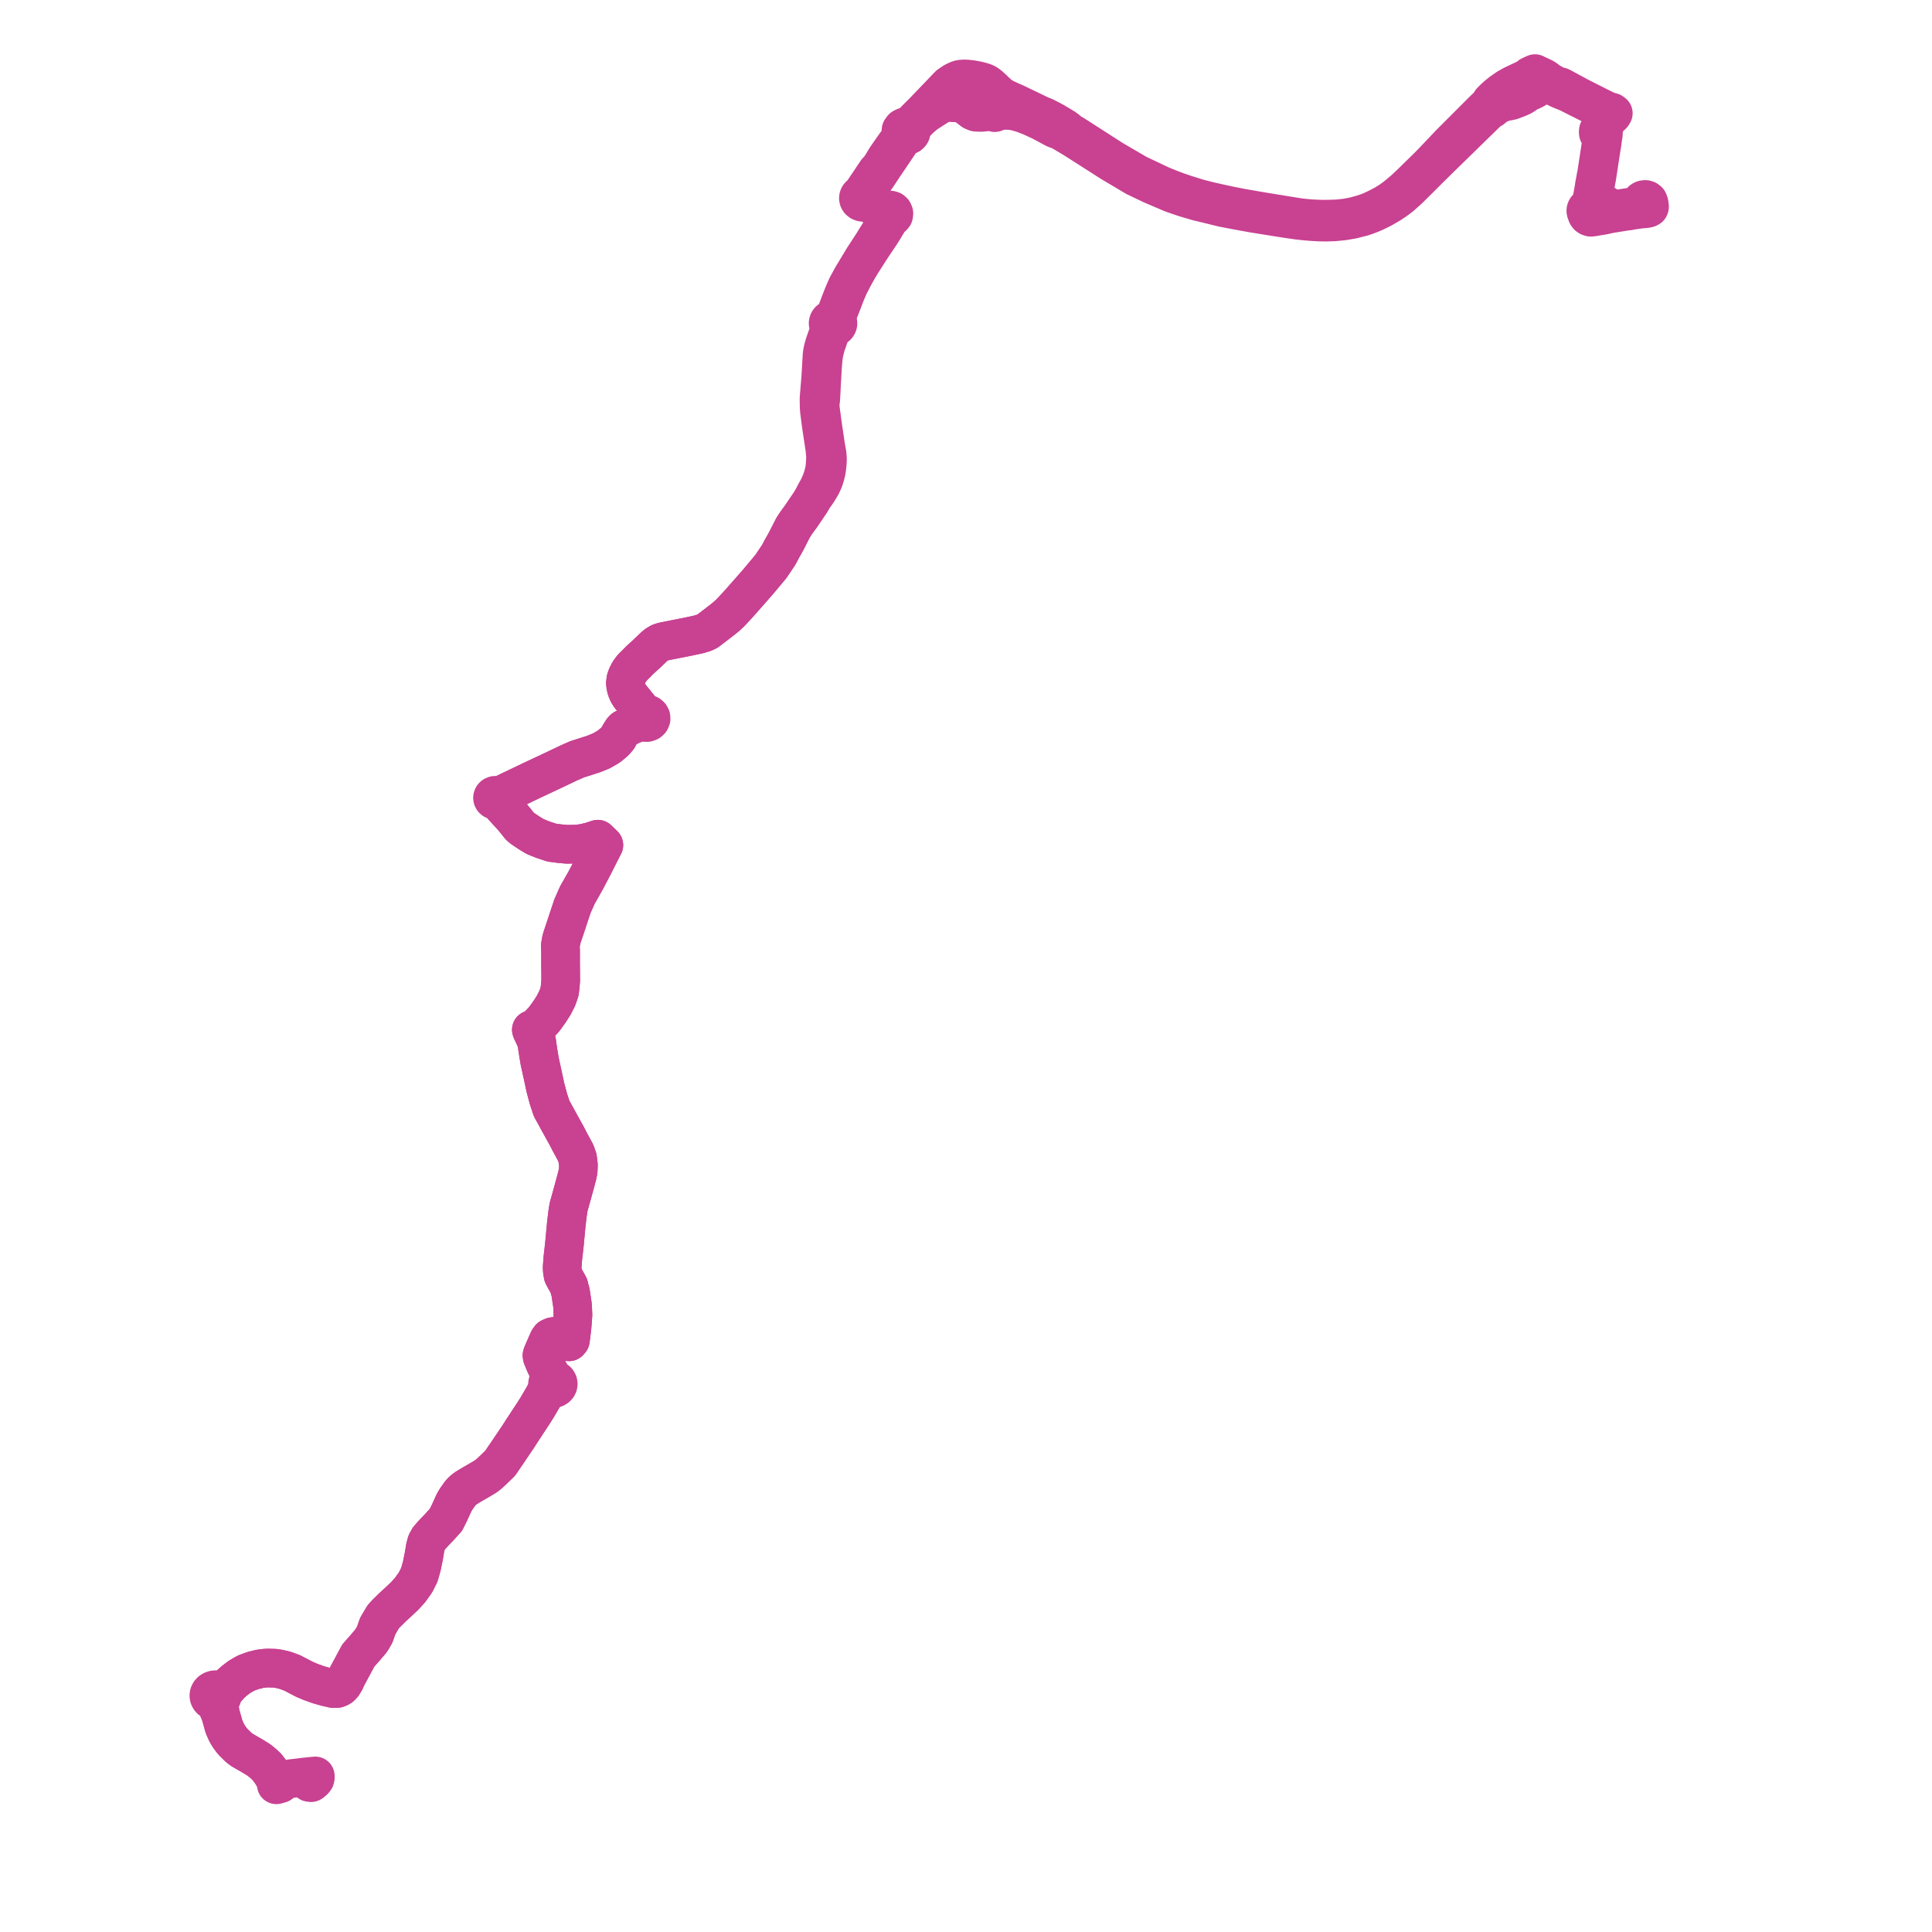     
<svg width="524.995" height="524.995" version="1.1"
     xmlns="http://www.w3.org/2000/svg">

  <title>Plan de ligne</title>
  <desc>Du 2023-07-08 au 9999-01-01</desc>

<path d='M 442.468 57.313 L 443.211 57.202 L 444.672 56.982 L 444.747 56.97 L 445.165 56.908 L 445.661 56.864 L 446.111 56.623 L 446.177 56.678 L 446.273 56.725 L 446.429 56.755 L 446.606 56.765 L 447.244 56.708 L 447.819 56.593 L 448.165 56.414 L 448.218 56.288 L 448.241 56.087 L 448.203 55.792 L 448.135 55.304 L 448.038 54.963 L 448.007 54.855 L 447.878 54.592 L 447.496 54.3 L 447.139 54.201 L 446.8 54.217 L 446.547 54.272 L 446.388 54.339 L 446.21 54.452 L 446.049 54.607 L 445.925 54.807 L 445.877 55.004 L 445.872 55.418 L 445.869 55.668 L 445.009 55.923 L 443 56.268 L 442.541 56.343 L 438.689 56.955 L 437.694 57.139 L 437.574 57.139 L 437.32 57.139 L 436.871 56.909 L 436.517 56.069 L 436.404 55.799 L 436.238 55.647 L 435.956 55.525 L 435.492 55.429 L 434.896 55.592 L 434.359 55.736 L 433.927 55.877 L 433.53 55.975 L 433.185 56.053 L 432.971 55.544 L 432.78 54.954 L 432.753 54.596 L 432.797 54.305 L 432.853 53.997 L 433.177 52.229 L 433.509 50.498 L 433.561 50.126 L 433.619 49.708 L 433.692 49.354 L 433.94 48.016 L 434.018 47.511 L 434.054 47.256 L 434.871 41.882 L 434.974 41.241 L 435.364 38.805 L 435.424 38.264 L 435.515 37.665 L 435.693 36.496 L 435.751 35.13 L 435.755 35.047 L 435.813 34.602 L 435.885 34.215 L 435.967 33.933 L 436.789 32.628 L 437.179 32.002 L 437.232 31.917 L 437.288 31.849 L 437.399 31.775 L 437.858 31.472 L 438.178 31.138 L 438.398 30.773 L 438.018 30.49 L 437.575 30.366 L 436.635 30.073 L 434.51 29.022 L 429.176 26.324 L 428.611 26.019 L 427.277 25.298 L 425.457 24.315 L 424.092 23.578 L 422.939 23.292 L 421.971 22.761 L 421.224 22.352 L 420.908 22.186 L 420.667 22.002 L 420.056 21.485 L 419.289 21.029 L 418.174 20.507 L 418.099 20.472 L 417.699 20.3 L 417.608 20.254 L 417.116 20 L 416.721 20.178 L 416.261 20.385 L 415.775 20.62 L 415.406 20.989 L 414.99 21.281 L 414.089 21.68 L 413.67 21.877 L 411.143 23.065 L 409.555 23.957 L 408.022 25.031 L 406.869 25.955 L 405.852 26.879 L 405.193 27.55 L 404.662 28.466 L 403.166 29.881 L 396.758 36.297 L 393.893 39.167 L 389.768 43.517 L 388.186 45.144 L 383.613 49.627 L 381.696 51.445 L 379.375 53.395 L 377.736 54.59 L 376.106 55.592 L 373.972 56.692 L 373.535 56.89 L 372.781 57.244 L 372.332 57.435 L 371.939 57.603 L 371.717 57.68 L 371.029 57.92 L 370.085 58.223 L 367.949 58.809 L 365.853 59.206 L 363.571 59.452 L 361.879 59.529 L 359.246 59.562 L 357.218 59.478 L 356.23 59.437 L 355.437 59.36 L 353.186 59.139 L 350.075 58.634 L 344.357 57.706 L 343.038 57.492 L 337.354 56.507 L 333.955 55.832 L 331.574 55.321 L 328.853 54.711 L 325.768 53.934 L 321.866 52.717 L 320.789 52.348 L 319.708 51.967 L 318.304 51.445 L 315.457 50.293 L 309.103 47.28 L 302.354 43.34 L 295.469 38.918 L 293.027 37.35 L 292.493 37.012 L 291.886 36.627 L 290.681 35.912 L 289.528 34.943 L 287.944 33.966 L 286.294 32.993 L 285.058 32.351 L 283.903 31.751 L 282.699 31.272 L 275.803 27.957 L 274.215 27.262 L 273.362 26.868 L 272.807 26.592 L 272.328 26.316 L 271.804 25.962 L 271.31 25.555 L 270.517 24.847 L 269.917 24.243 L 269.273 23.665 L 268.891 23.314 L 268.586 23.074 L 268.526 23.03 L 268.272 22.845 L 268.159 22.771 L 267.998 22.673 L 267.716 22.537 L 267.415 22.41 L 267.102 22.3 L 266.421 22.103 L 265.754 21.933 L 264.077 21.617 L 262.909 21.486 L 262.235 21.447 L 261.836 21.447 L 261.486 21.473 L 261.048 21.522 L 260.838 21.558 L 260.663 21.604 L 260.379 21.7 L 260.138 21.801 L 259.269 22.208 L 257.898 23.132 L 257.536 23.499 L 257.216 23.824 L 256.889 24.167 L 256.267 24.82 L 255.405 25.724 L 254.23 26.948 L 250.868 30.448 L 249.064 32.236 L 247.697 33.653 L 247.478 33.884 L 246.41 34.444 L 245.802 34.489 L 245.278 34.752 L 245.072 35.015 L 244.841 35.341 L 244.817 35.775 L 244.957 36.217 L 244.654 37.279 L 244.176 38.046 L 243.9 38.488 L 242.971 39.782 L 240.831 42.837 L 239.623 44.845 L 238.775 46.082 L 238.289 46.52 L 238.186 46.66 L 234.745 51.792 L 234.343 52.401 L 234.015 52.817 L 233.629 53.052 L 233.414 53.302 L 233.287 53.596 L 233.256 53.908 L 233.335 54.243 L 233.526 54.541 L 233.853 54.802 L 234.261 54.95 L 234.703 54.969 L 235.125 54.855 L 235.855 55.132 L 239.537 57.157 L 240.014 57.739 L 240.253 58.086 L 240.312 58.216 L 240.642 58.931 L 240.92 59.559 L 240.95 59.754 L 240.954 59.935 L 240.828 60.391 L 240.744 60.624 L 240.473 61.132 L 239.21 62.98 L 238.197 64.554 L 237.223 66.14 L 234.599 70.165 L 233.336 72.262 L 231.477 75.351 L 230.062 77.961 L 229.111 80.199 L 228.442 81.89 L 227.206 85.146 L 226.997 85.684 L 226.829 85.975 L 226.435 86.318 L 226.215 86.675 L 225.961 86.722 L 225.814 86.772 L 225.676 86.836 L 225.546 86.914 L 225.428 87.004 L 225.323 87.106 L 225.238 87.21 L 225.166 87.322 L 225.11 87.439 L 225.067 87.562 L 225.04 87.688 L 225.029 87.815 L 225.034 87.943 L 225.054 88.07 L 225.089 88.19 L 225.139 88.307 L 225.202 88.419 L 225.278 88.524 L 225.367 88.622 L 225.467 88.71 L 225.374 89.074 L 225.409 89.381 L 225.094 90.477 L 223.996 93.642 L 223.653 94.888 L 223.451 95.901 L 223.375 96.548 L 223.037 102.374 L 222.589 107.898 L 222.555 108.325 L 222.571 109.725 L 222.574 109.828 L 222.589 110.64 L 222.664 111.609 L 223.057 114.712 L 223.215 115.856 L 223.676 118.903 L 224.131 121.931 L 224.337 124.132 L 224.261 125.665 L 224.172 126.744 L 224.009 127.978 L 223.601 129.494 L 223.207 130.684 L 222.753 131.748 L 222.233 132.846 L 221.568 133.991 L 221.103 134.999 L 220.332 136.355 L 219.091 138.192 L 218.387 139.233 L 217.624 140.361 L 216.471 141.925 L 216 142.619 L 215.483 143.436 L 213.611 147.115 L 212.49 149.1 L 211.595 150.794 L 211.091 151.542 L 209.477 153.939 L 209.099 154.39 L 207.932 155.785 L 207.103 156.784 L 205.988 158.106 L 205.192 159.016 L 204.143 160.212 L 203.494 160.956 L 202.917 161.601 L 200.622 164.207 L 198.413 166.578 L 197.411 167.496 L 196.612 168.147 L 196.284 168.415 L 192.912 170.997 L 192.206 171.529 L 191.425 171.913 L 189.9 172.374 L 189.525 172.46 L 187.662 172.858 L 186.988 173.002 L 183.205 173.748 L 180.445 174.302 L 179.89 174.445 L 179.335 174.632 L 178.887 174.885 L 178.358 175.213 L 177.912 175.575 L 175.937 177.468 L 173.823 179.4 L 172.637 180.612 L 171.815 181.409 L 170.947 182.596 L 170.408 183.656 L 170.086 184.548 L 169.946 185.663 L 170.06 186.565 L 170.247 187.307 L 170.648 188.284 L 171.111 189.011 L 171.249 189.228 L 173.738 192.309 L 174.632 193.499 L 174.643 194.33 L 174.499 194.44 L 174.263 194.862 L 173.061 195.422 L 172.743 195.852 L 172.498 196.202 L 171.871 196.874 L 170.168 197.766 L 169.526 198.046 L 169.12 198.464 L 168.428 199.558 L 167.926 200.508 L 167.034 201.54 L 165.456 202.849 L 163.42 204.039 L 161.265 204.906 L 159.11 205.601 L 156.844 206.318 L 154.636 207.286 L 151.601 208.733 L 150.403 209.305 L 148.191 210.343 L 145.762 211.483 L 144.471 212.089 L 143.269 212.664 L 140.946 213.776 L 136.948 215.691 L 136.656 215.829 L 136.075 216.107 L 135.313 216.483 L 135.148 216.292 L 134.842 216.137 L 134.454 216.124 L 134.115 216.266 L 133.938 216.449 L 133.83 216.753 L 133.86 216.991 L 133.959 217.179 L 134.146 217.353 L 134.457 217.474 L 134.73 217.481 L 135.053 217.371 L 135.863 218.288 L 137.036 219.616 L 139.253 222.034 L 140.218 223.205 L 141.241 224.493 L 142.011 225.138 L 143.923 226.415 L 143.978 226.453 L 145.378 227.295 L 145.856 227.5 L 147.481 228.154 L 149.919 228.965 L 152.1 229.253 L 154.079 229.432 L 156.999 229.372 L 158.763 229.091 L 160.608 228.647 L 161.261 228.429 L 161.932 228.211 L 162.441 228.037 L 162.977 228.558 L 163.626 229.164 L 164.093 229.631 L 162.562 232.634 L 161.413 234.931 L 159.162 239.218 L 157.711 241.778 L 156.905 243.196 L 155.577 246.189 L 154.823 248.427 L 153.626 252.056 L 152.761 254.634 L 152.532 255.406 L 152.278 256.865 L 152.268 256.947 L 152.302 257.924 L 152.335 258.348 L 152.327 261.613 L 152.367 266.382 L 152.242 267.98 L 152.053 269.468 L 151.459 271.192 L 150.501 273.095 L 149.365 274.885 L 147.886 276.931 L 146.187 278.788 L 145.335 279.38 L 144.387 279.817 L 144.56 280.266 L 145.2 281.61 L 145.501 282.319 L 145.847 283.115 L 146.045 284.601 L 146.154 285.305 L 146.346 286.551 L 146.672 288.48 L 147.529 292.363 L 147.834 293.79 L 148.202 295.513 L 149.061 298.71 L 149.904 301.235 L 152.139 305.3 L 153.28 307.378 L 153.658 308.048 L 153.94 308.549 L 154.72 310.075 L 156.45 313.275 L 156.949 314.733 L 157.187 316.612 L 157.11 318.178 L 156.837 319.522 L 156.534 320.642 L 155.914 322.939 L 155.834 323.225 L 155.55 324.247 L 154.503 328.011 L 154.2 329.953 L 153.877 332.729 L 153.806 333.491 L 153.389 337.967 L 153.249 339.231 L 153.163 340.005 L 153.126 340.33 L 153.083 340.68 L 153.029 341.123 L 153.012 341.28 L 152.936 342.039 L 152.759 344.441 L 152.814 345.394 L 153 346.502 L 153.2 346.921 L 153.535 347.516 L 154.401 349.069 L 154.584 349.399 L 154.614 349.559 L 154.641 349.707 L 154.712 350.019 L 155.03 351.097 L 155.144 351.842 L 155.502 354.189 L 155.6 355.058 L 155.689 357.326 L 155.603 358.488 L 155.449 360.563 L 155.132 363.154 L 155 364.19 L 154.629 364.622 L 153.902 364.516 L 151.431 363.356 L 151.071 363.205 L 150.578 363.149 L 150.116 363.233 L 149.472 363.535 L 149.191 363.928 L 149.059 364.112 L 147.42 367.854 L 147.277 368.31 L 147.345 368.725 L 147.431 368.944 L 148.08 370.52 L 148.346 371.096 L 149.013 372.365 L 149.303 372.955 L 149.766 373.892 L 149.612 374.908 L 149.432 374.998 L 149.268 375.11 L 149.028 375.354 L 148.864 375.644 L 148.789 375.961 L 148.821 376.347 L 148.962 376.674 L 148.811 377.098 L 148.737 377.461 L 148.73 377.598 L 148.669 377.716 L 148.502 378.021 L 148.398 378.188 L 148.205 378.501 L 147.808 379.284 L 146.343 381.799 L 145.982 382.418 L 145.055 383.885 L 143.785 385.807 L 142.991 387.031 L 142.517 387.759 L 142.336 388.02 L 142.199 388.217 L 141.925 388.644 L 140.792 390.407 L 137.868 394.742 L 136.676 396.489 L 135.905 397.618 L 133.986 399.486 L 133.34 400.073 L 132.84 400.523 L 132.331 400.943 L 131.718 401.365 L 131.452 401.519 L 129.825 402.478 L 128.554 403.201 L 127.423 403.875 L 126.577 404.414 L 126.073 404.781 L 125.613 405.194 L 125.265 405.551 L 125.022 405.838 L 124.688 406.318 L 124.205 406.984 L 123.819 407.577 L 123.64 407.885 L 123.362 408.362 L 122.082 411.181 L 121.162 413.01 L 120.848 413.356 L 119.396 414.955 L 117.868 416.545 L 116.52 418.071 L 115.917 419.174 L 115.563 420.486 L 115.174 422.829 L 114.604 425.614 L 113.945 427.932 L 112.9 430.025 L 111.881 431.429 L 111.617 431.819 L 111.355 432.153 L 109.879 433.774 L 109.653 433.974 L 108.212 435.339 L 106.654 436.758 L 104.86 438.531 L 104.109 439.378 L 102.673 441.799 L 101.819 444.193 L 100.897 445.787 L 99.265 447.714 L 97.362 449.871 L 95.782 452.821 L 94.854 454.539 L 94.46 455.279 L 94.17 455.824 L 93.73 456.816 L 93.138 457.77 L 92.637 458.306 L 92.201 458.587 L 91.635 458.811 L 90.553 458.834 L 90.286 458.785 L 88.677 458.412 L 86.482 457.791 L 84.494 457.075 L 82.679 456.306 L 79.818 454.809 L 79.381 454.575 L 79.182 454.514 L 77.457 453.878 L 75.893 453.508 L 74.744 453.322 L 72.66 453.268 L 71.886 453.326 L 70.578 453.49 L 68.856 453.911 L 66.894 454.621 L 65.142 455.623 L 63.555 456.832 L 62.282 457.975 L 60.634 459.115 L 60.175 459.271 L 59.868 459.284 L 59.455 459.338 L 59.065 459.201 L 58.649 459.145 L 58.229 459.175 L 57.748 459.322 L 57.331 459.579 L 57.012 459.928 L 56.815 460.34 L 56.754 460.784 L 56.827 461.202 L 57.022 461.589 L 57.248 461.85 L 57.529 462.065 L 57.813 462.209 L 58.122 462.307 L 58.73 462.889 L 59.434 464.757 L 59.885 465.686 L 60.839 469.093 L 61.235 470.048 L 61.606 470.846 L 62.082 471.651 L 62.533 472.324 L 63.294 473.302 L 64.03 474.034 L 64.852 474.849 L 65.801 475.553 L 68.643 477.187 L 70.333 478.234 L 71.375 479.071 L 72.263 479.878 L 72.466 480.063 L 73.675 481.652 L 74.692 483.316 L 74.964 483.82 L 75.017 484.061 L 75.088 484.316 L 75.087 484.995 L 75.729 484.82 L 76.151 484.705 L 76.633 484.264 L 77.345 483.837 L 78.027 483.55 L 79.058 483.318 L 80.242 483.179 L 80.658 483.13 L 81.575 483.021 L 82.773 482.876 L 82.786 483.151 L 82.891 483.494 L 84.054 484.358 L 84.527 484.421 L 84.911 484.152 L 85.334 483.763 L 85.604 483.399 L 85.686 483.027 L 85.68 482.587 L 85.25 482.633 L 84.87 482.662 L 83.575 482.794 L 82.773 482.876 L 81.575 483.021 L 80.658 483.13 L 80.242 483.179 L 79.058 483.318 L 78.027 483.55 L 77.623 483.721' fill='transparent' stroke='#c94191' stroke-linecap='round' stroke-linejoin='round' stroke-width='10.5'/><path d='M 77.623 483.721 L 77.345 483.837 L 76.633 484.264 L 76.139 484.293 L 75.294 484.317 L 75.088 484.316 L 75.017 484.061 L 74.964 483.82 L 74.692 483.316 L 73.675 481.652 L 72.466 480.063 L 72.263 479.878 L 71.375 479.071 L 70.333 478.234 L 68.643 477.187 L 67.443 476.497 L 65.801 475.553 L 64.852 474.849 L 64.03 474.034 L 63.294 473.302 L 62.533 472.324 L 62.082 471.651 L 61.606 470.846 L 61.235 470.048 L 60.839 469.093 L 59.885 465.686 L 59.668 464.035 L 59.584 463.395 L 59.481 462.812 L 59.584 462.29 L 59.596 462.09 L 59.923 461.847 L 60.176 461.543 L 60.342 461.196 L 60.373 461.03 L 60.411 460.825 L 60.381 460.449 L 60.984 459.613 L 62.144 458.259 L 62.282 457.975 L 63.555 456.832 L 65.142 455.623 L 66.894 454.621 L 68.856 453.911 L 70.578 453.49 L 71.886 453.326 L 72.66 453.268 L 74.744 453.322 L 75.893 453.508 L 77.457 453.878 L 79.182 454.514 L 79.381 454.575 L 79.818 454.809 L 82.679 456.306 L 84.494 457.075 L 86.482 457.791 L 88.677 458.412 L 90.286 458.785 L 90.553 458.834 L 91.635 458.811 L 92.201 458.587 L 92.637 458.306 L 93.138 457.77 L 93.73 456.816 L 94.17 455.824 L 94.46 455.279 L 94.854 454.539 L 95.782 452.821 L 97.362 449.871 L 99.265 447.714 L 100.897 445.787 L 101.819 444.193 L 102.673 441.799 L 104.109 439.378 L 104.86 438.531 L 106.654 436.758 L 108.212 435.339 L 109.653 433.974 L 109.879 433.774 L 111.355 432.153 L 111.617 431.819 L 111.881 431.429 L 112.9 430.025 L 113.945 427.932 L 114.448 426.165 L 114.604 425.614 L 115.174 422.829 L 115.563 420.486 L 115.917 419.174 L 116.52 418.071 L 117.868 416.545 L 119.396 414.955 L 120.848 413.356 L 121.162 413.01 L 122.082 411.181 L 123.362 408.362 L 123.64 407.885 L 123.819 407.577 L 124.205 406.984 L 124.688 406.318 L 125.022 405.838 L 125.265 405.551 L 125.613 405.194 L 126.073 404.781 L 126.577 404.414 L 127.423 403.875 L 128.554 403.201 L 129.825 402.478 L 131.452 401.519 L 131.718 401.365 L 132.331 400.943 L 132.84 400.523 L 133.34 400.073 L 133.986 399.486 L 135.905 397.618 L 136.676 396.489 L 137.868 394.742 L 140.792 390.407 L 141.925 388.644 L 142.199 388.217 L 142.336 388.02 L 142.517 387.759 L 142.991 387.031 L 143.785 385.807 L 145.055 383.885 L 145.982 382.418 L 147.808 379.284 L 148.205 378.501 L 148.398 378.188 L 148.502 378.021 L 148.669 377.716 L 148.73 377.598 L 149.068 377.456 L 149.33 377.355 L 149.654 377.233 L 149.962 377.318 L 150.284 377.341 L 150.604 377.302 L 150.905 377.201 L 151.234 376.999 L 151.488 376.726 L 151.647 376.403 L 151.699 376.053 L 151.626 375.661 L 151.419 375.307 L 151.098 375.026 L 150.694 374.846 L 149.766 373.892 L 149.303 372.955 L 149.013 372.365 L 148.346 371.096 L 148.08 370.52 L 147.431 368.944 L 147.345 368.725 L 147.277 368.31 L 147.42 367.854 L 149.059 364.112 L 149.191 363.928 L 149.472 363.535 L 150.116 363.233 L 150.578 363.149 L 151.071 363.205 L 151.431 363.356 L 153.902 364.516 L 154.629 364.622 L 155 364.19 L 155.132 363.154 L 155.449 360.563 L 155.603 358.488 L 155.689 357.326 L 155.6 355.058 L 155.502 354.189 L 155.144 351.842 L 155.03 351.097 L 154.712 350.019 L 154.641 349.707 L 154.614 349.559 L 154.584 349.399 L 154.401 349.069 L 153.535 347.516 L 153.2 346.921 L 153 346.502 L 152.814 345.394 L 152.759 344.441 L 152.936 342.039 L 153.012 341.28 L 153.029 341.123 L 153.083 340.68 L 153.126 340.33 L 153.163 340.005 L 153.249 339.231 L 153.389 337.967 L 153.806 333.491 L 153.877 332.729 L 154.2 329.953 L 154.503 328.011 L 155.55 324.247 L 155.834 323.225 L 155.914 322.939 L 156.534 320.642 L 156.837 319.522 L 157.11 318.178 L 157.187 316.612 L 156.949 314.733 L 156.45 313.275 L 154.72 310.075 L 153.94 308.549 L 153.658 308.048 L 153.28 307.378 L 152.139 305.3 L 149.904 301.235 L 149.061 298.71 L 148.202 295.513 L 147.834 293.79 L 147.529 292.363 L 146.672 288.48 L 146.346 286.551 L 146.154 285.305 L 146.045 284.601 L 145.847 283.115 L 145.501 282.319 L 145.2 281.61 L 144.56 280.266 L 144.387 279.817 L 145.335 279.38 L 146.187 278.788 L 147.886 276.931 L 149.365 274.885 L 150.501 273.095 L 151.459 271.192 L 152.053 269.468 L 152.242 267.98 L 152.367 266.382 L 152.327 261.613 L 152.335 258.348 L 152.302 257.924 L 152.268 256.947 L 152.278 256.865 L 152.532 255.406 L 152.761 254.634 L 153.626 252.056 L 154.823 248.427 L 155.577 246.189 L 156.905 243.196 L 157.711 241.778 L 159.162 239.218 L 161.413 234.931 L 162.562 232.634 L 164.093 229.631 L 163.626 229.164 L 162.977 228.558 L 162.441 228.037 L 161.932 228.211 L 161.261 228.429 L 160.608 228.647 L 158.763 229.091 L 156.999 229.372 L 154.079 229.432 L 152.1 229.253 L 149.919 228.965 L 147.481 228.154 L 145.856 227.5 L 145.378 227.295 L 143.978 226.453 L 143.923 226.415 L 142.011 225.138 L 141.241 224.493 L 140.218 223.205 L 139.253 222.034 L 137.036 219.616 L 135.863 218.288 L 135.053 217.371 L 135.25 217.205 L 135.352 217.037 L 135.4 216.802 L 135.313 216.483 L 136.075 216.107 L 136.656 215.829 L 136.948 215.691 L 140.946 213.776 L 143.269 212.664 L 144.471 212.089 L 145.762 211.483 L 148.191 210.343 L 150.403 209.305 L 151.601 208.733 L 154.636 207.286 L 156.844 206.318 L 159.11 205.601 L 161.265 204.906 L 163.42 204.039 L 165.456 202.849 L 167.034 201.54 L 167.926 200.508 L 168.428 199.558 L 169.12 198.464 L 169.526 198.046 L 170.168 197.766 L 171.871 196.874 L 173.452 196.423 L 173.885 196.291 L 174.668 196.055 L 175.216 196.318 L 175.841 196.339 L 176.284 196.175 L 176.352 196.15 L 176.735 195.796 L 176.925 195.339 L 176.911 195.146 L 176.891 194.853 L 176.754 194.6 L 176.686 194.474 L 176.344 194.18 L 175.882 194.004 L 175.378 193.986 L 174.632 193.499 L 173.738 192.309 L 171.249 189.228 L 171.111 189.011 L 170.648 188.284 L 170.247 187.307 L 170.06 186.565 L 169.946 185.663 L 170.086 184.548 L 170.408 183.656 L 170.947 182.596 L 171.815 181.409 L 172.637 180.612 L 173.823 179.4 L 175.937 177.468 L 177.912 175.575 L 178.358 175.213 L 178.887 174.885 L 179.335 174.632 L 179.89 174.445 L 180.445 174.302 L 183.205 173.748 L 186.988 173.002 L 187.662 172.858 L 189.525 172.46 L 189.9 172.374 L 191.425 171.913 L 192.206 171.529 L 192.912 170.997 L 196.284 168.415 L 196.612 168.147 L 197.411 167.496 L 198.413 166.578 L 200.622 164.207 L 202.917 161.601 L 203.494 160.956 L 204.143 160.212 L 205.192 159.016 L 205.988 158.106 L 207.103 156.784 L 207.932 155.785 L 209.099 154.39 L 209.477 153.939 L 211.091 151.542 L 211.595 150.794 L 212.49 149.1 L 213.611 147.115 L 215.483 143.436 L 216 142.619 L 216.471 141.925 L 217.624 140.361 L 219.091 138.192 L 220.332 136.355 L 221.103 134.999 L 221.83 134.116 L 222.538 133 L 223.174 131.939 L 223.665 130.911 L 223.818 130.531 L 224.001 130.022 L 224.241 129.263 L 224.538 128.037 L 224.687 127.047 L 224.799 125.921 L 224.833 125.253 L 224.855 124.827 L 224.818 124.016 L 224.73 123.209 L 224.49 121.901 L 224.411 121.46 L 224.196 120.044 L 223.983 118.601 L 223.698 116.689 L 223.427 114.746 L 223.035 111.863 L 222.932 111.146 L 222.886 110.425 L 222.887 109.923 L 222.899 109.719 L 222.916 109.421 L 223.024 108.544 L 223.155 106.302 L 223.245 104.26 L 223.35 102.707 L 223.403 101.47 L 223.496 99.927 L 223.631 98.167 L 223.787 96.711 L 223.873 96.193 L 224.151 94.918 L 224.526 93.572 L 224.862 92.647 L 225.476 90.893 L 225.867 89.862 L 226.049 89.563 L 226.297 89.285 L 226.482 89.011 L 226.596 88.998 L 226.707 88.977 L 226.817 88.947 L 226.936 88.905 L 227.049 88.852 L 227.156 88.79 L 227.272 88.708 L 227.376 88.614 L 227.468 88.512 L 227.546 88.4 L 227.609 88.282 L 227.658 88.158 L 227.69 88.031 L 227.706 87.9 L 227.705 87.77 L 227.687 87.641 L 227.654 87.513 L 227.605 87.39 L 227.534 87.263 L 227.447 87.145 L 227.344 87.037 L 227.431 86.626 L 227.452 86.195 L 227.521 85.864 L 227.805 84.912 L 228.786 82.412 L 229.91 79.503 L 230.74 77.58 L 231.542 76.024 L 231.923 75.282 L 233.129 73.122 L 234.17 71.376 L 235.697 69.006 L 236.993 66.991 L 237.475 66.273 L 238.318 65.016 L 238.938 64.101 L 239.437 63.343 L 240.114 62.265 L 241.66 59.705 L 242.063 59.249 L 242.216 59.078 L 242.569 58.863 L 242.836 58.544 L 242.906 57.951 L 242.705 57.498 L 242.387 57.209 L 241.965 57.081 L 241.495 57.083 L 241.234 57.172 L 240.587 57.012 L 240.441 56.927 L 240.104 56.727 L 237.66 55.365 L 236.447 54.666 L 236.264 54.561 L 235.968 54.213 L 235.817 54.021 L 235.822 53.709 L 235.73 53.408 L 235.548 53.14 L 235.372 52.595 L 235.315 52.095 L 235.536 51.784 L 236.259 50.731 L 238.464 47.71 L 240.07 45.26 L 240.361 44.828 L 240.904 44.026 L 242.148 42.19 L 242.867 41.128 L 243.875 39.638 L 244.454 38.784 L 244.915 38.096 L 245.074 37.867 L 245.909 36.878 L 246.533 36.881 L 247.103 36.642 L 247.429 36.321 L 247.551 36.101 L 247.584 35.829 L 247.624 35.496 L 247.43 35.024 L 247.973 34.27 L 250.272 32.005 L 251.587 30.908 L 253.141 29.89 L 255.826 28.202 L 256.49 27.92 L 257.362 27.836 L 260.151 27.965 L 261.561 28.19 L 262.426 28.649 L 263.404 29.432 L 264.358 30.157 L 265.153 30.487 L 265.805 30.515 L 266.651 30.552 L 268.529 30.36 L 269.572 30.382 L 270.298 30.613 L 271.676 30.12 L 273.123 29.974 L 274.678 30.053 L 275.993 30.264 L 277.973 30.839 L 280.136 31.679 L 282.917 32.959 L 286.685 34.988 L 288.21 35.544 L 288.84 35.919 L 291.279 37.371 L 291.886 37.745 L 292.432 38.08 L 294.397 39.336 L 301.933 44.151 L 308.565 48.089 L 313.065 50.233 L 318.351 52.488 L 318.893 52.686 L 321.834 53.698 L 325.33 54.73 L 329.044 55.629 L 332.279 56.426 L 336.263 57.189 L 340.29 57.923 L 342.704 58.315 L 349.491 59.397 L 352.737 59.862 L 354.88 60.09 L 354.968 60.097 L 356.215 60.2 L 356.502 60.223 L 358.587 60.339 L 360.352 60.365 L 362.563 60.295 L 365.077 60.044 L 367.522 59.631 L 370.194 58.946 L 371.123 58.639 L 371.814 58.382 L 371.961 58.327 L 372.441 58.14 L 372.777 58.008 L 373.667 57.619 L 375.58 56.676 L 377.655 55.476 L 379.253 54.42 L 380.616 53.394 L 382.485 51.729 L 383.008 51.243 L 390.402 43.895 L 400.832 33.702 L 404.736 29.903 L 405.389 29.63 L 406.276 28.893 L 406.697 28.59 L 407.628 28.135 L 408.31 27.888 L 408.958 27.676 L 409.554 27.557 L 410.119 27.464 L 410.767 27.312 L 411.459 27.055 L 411.872 26.903 L 413.096 26.407 L 413.441 26.234 L 413.76 26.064 L 414.172 25.808 L 414.552 25.542 L 414.93 25.27 L 415.336 25.036 L 415.78 24.853 L 416.223 24.658 L 416.654 24.451 L 417.075 24.222 L 417.477 23.982 L 417.882 23.743 L 418.286 23.504 L 418.697 23.263 L 419.263 22.926 L 419.374 22.852 L 419.548 22.741 L 419.936 22.353 L 420.313 22.541 L 420.58 22.673 L 420.758 22.762 L 423.744 24.243 L 426.019 25.166 L 432.841 28.592 L 433.893 29.121 L 434.193 29.297 L 435.211 29.827 L 435.42 29.953 L 435.771 30.183 L 436.332 30.519 L 437.104 31.076 L 436.823 31.631 L 436.223 32.555 L 435.462 33.726 L 435.109 34.161 L 434.917 34.443 L 434.774 34.654 L 434.731 34.734 L 434.338 35.467 L 434.295 35.716 L 434.295 35.953 L 434.325 36.202 L 434.579 36.451 L 434.804 36.674 L 435.014 36.963 L 435.106 37.112 L 435.223 37.462 L 435.252 37.646 L 435.241 37.883 L 435.222 38.238 L 435.148 38.719 L 434.493 42.992 L 433.842 47.229 L 433.796 47.464 L 433.683 47.975 L 433.448 49.308 L 433.38 49.674 L 433.238 50.44 L 433.098 51.362 L 432.964 52.137 L 432.51 54.639 L 432.532 55.138 L 432.691 55.628 L 432.887 56.148 L 431.891 56.451 L 431.689 56.532 L 431.19 56.594 L 431.069 56.761 L 430.983 56.945 L 430.935 57.139 L 430.928 57.346 L 430.966 57.551 L 431.047 57.745 L 431.236 58.298 L 431.5 58.68 L 431.851 58.912 L 432.26 59.038 L 432.904 58.965 L 433.189 58.931 L 433.411 58.888 L 433.821 58.809 L 433.969 58.783 L 434.426 58.715 L 434.884 58.632 L 435.361 58.555 L 435.55 58.524 L 436.027 58.447 L 436.277 58.372 L 436.439 58.323 L 437.761 58.07 L 437.886 58.047 L 441.258 57.504 L 442.277 57.342 L 442.468 57.313' fill='transparent' stroke='#c94191' stroke-linecap='round' stroke-linejoin='round' stroke-width='10.5'/>
</svg>
